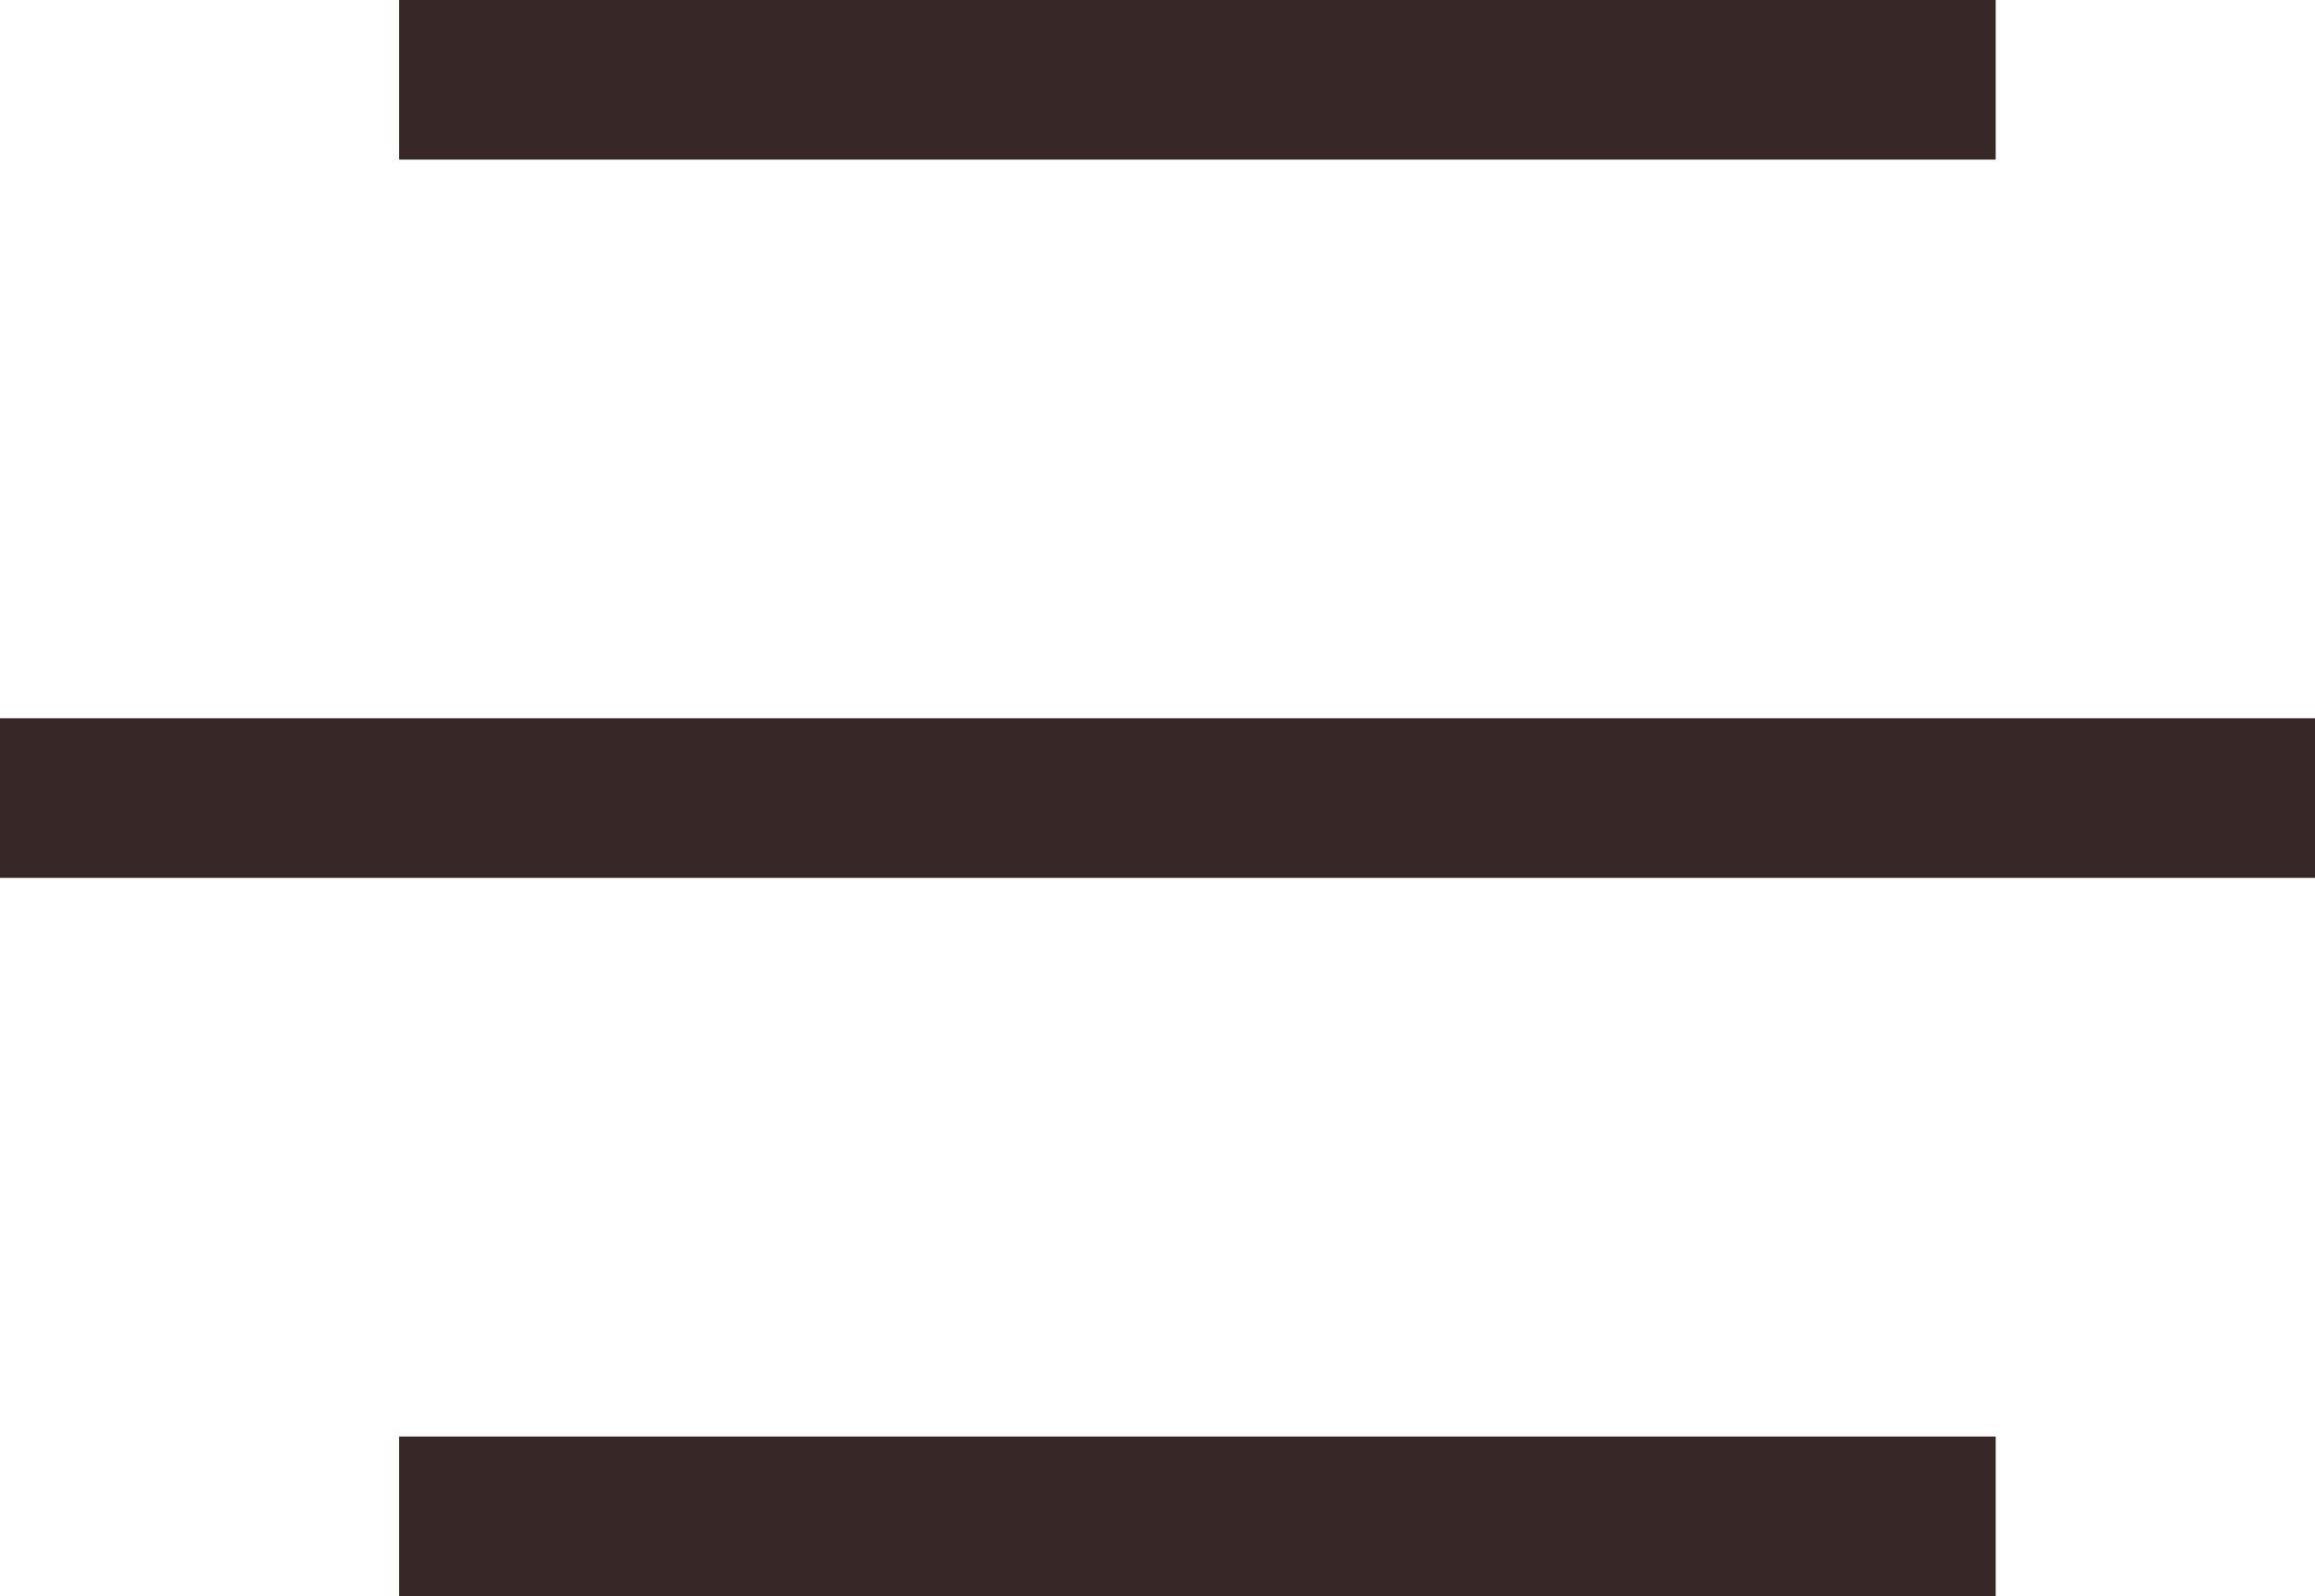 <svg width="29" height="20" viewBox="0 0 29 20" fill="none" xmlns="http://www.w3.org/2000/svg">
<line x1="5" y1="1" x2="25" y2="1" stroke="#382727" stroke-width="2"/>
<line y1="10" x2="29" y2="10" stroke="#382727" stroke-width="2"/>
<line x1="5" y1="19" x2="25" y2="19" stroke="#382727" stroke-width="2"/>
</svg>
